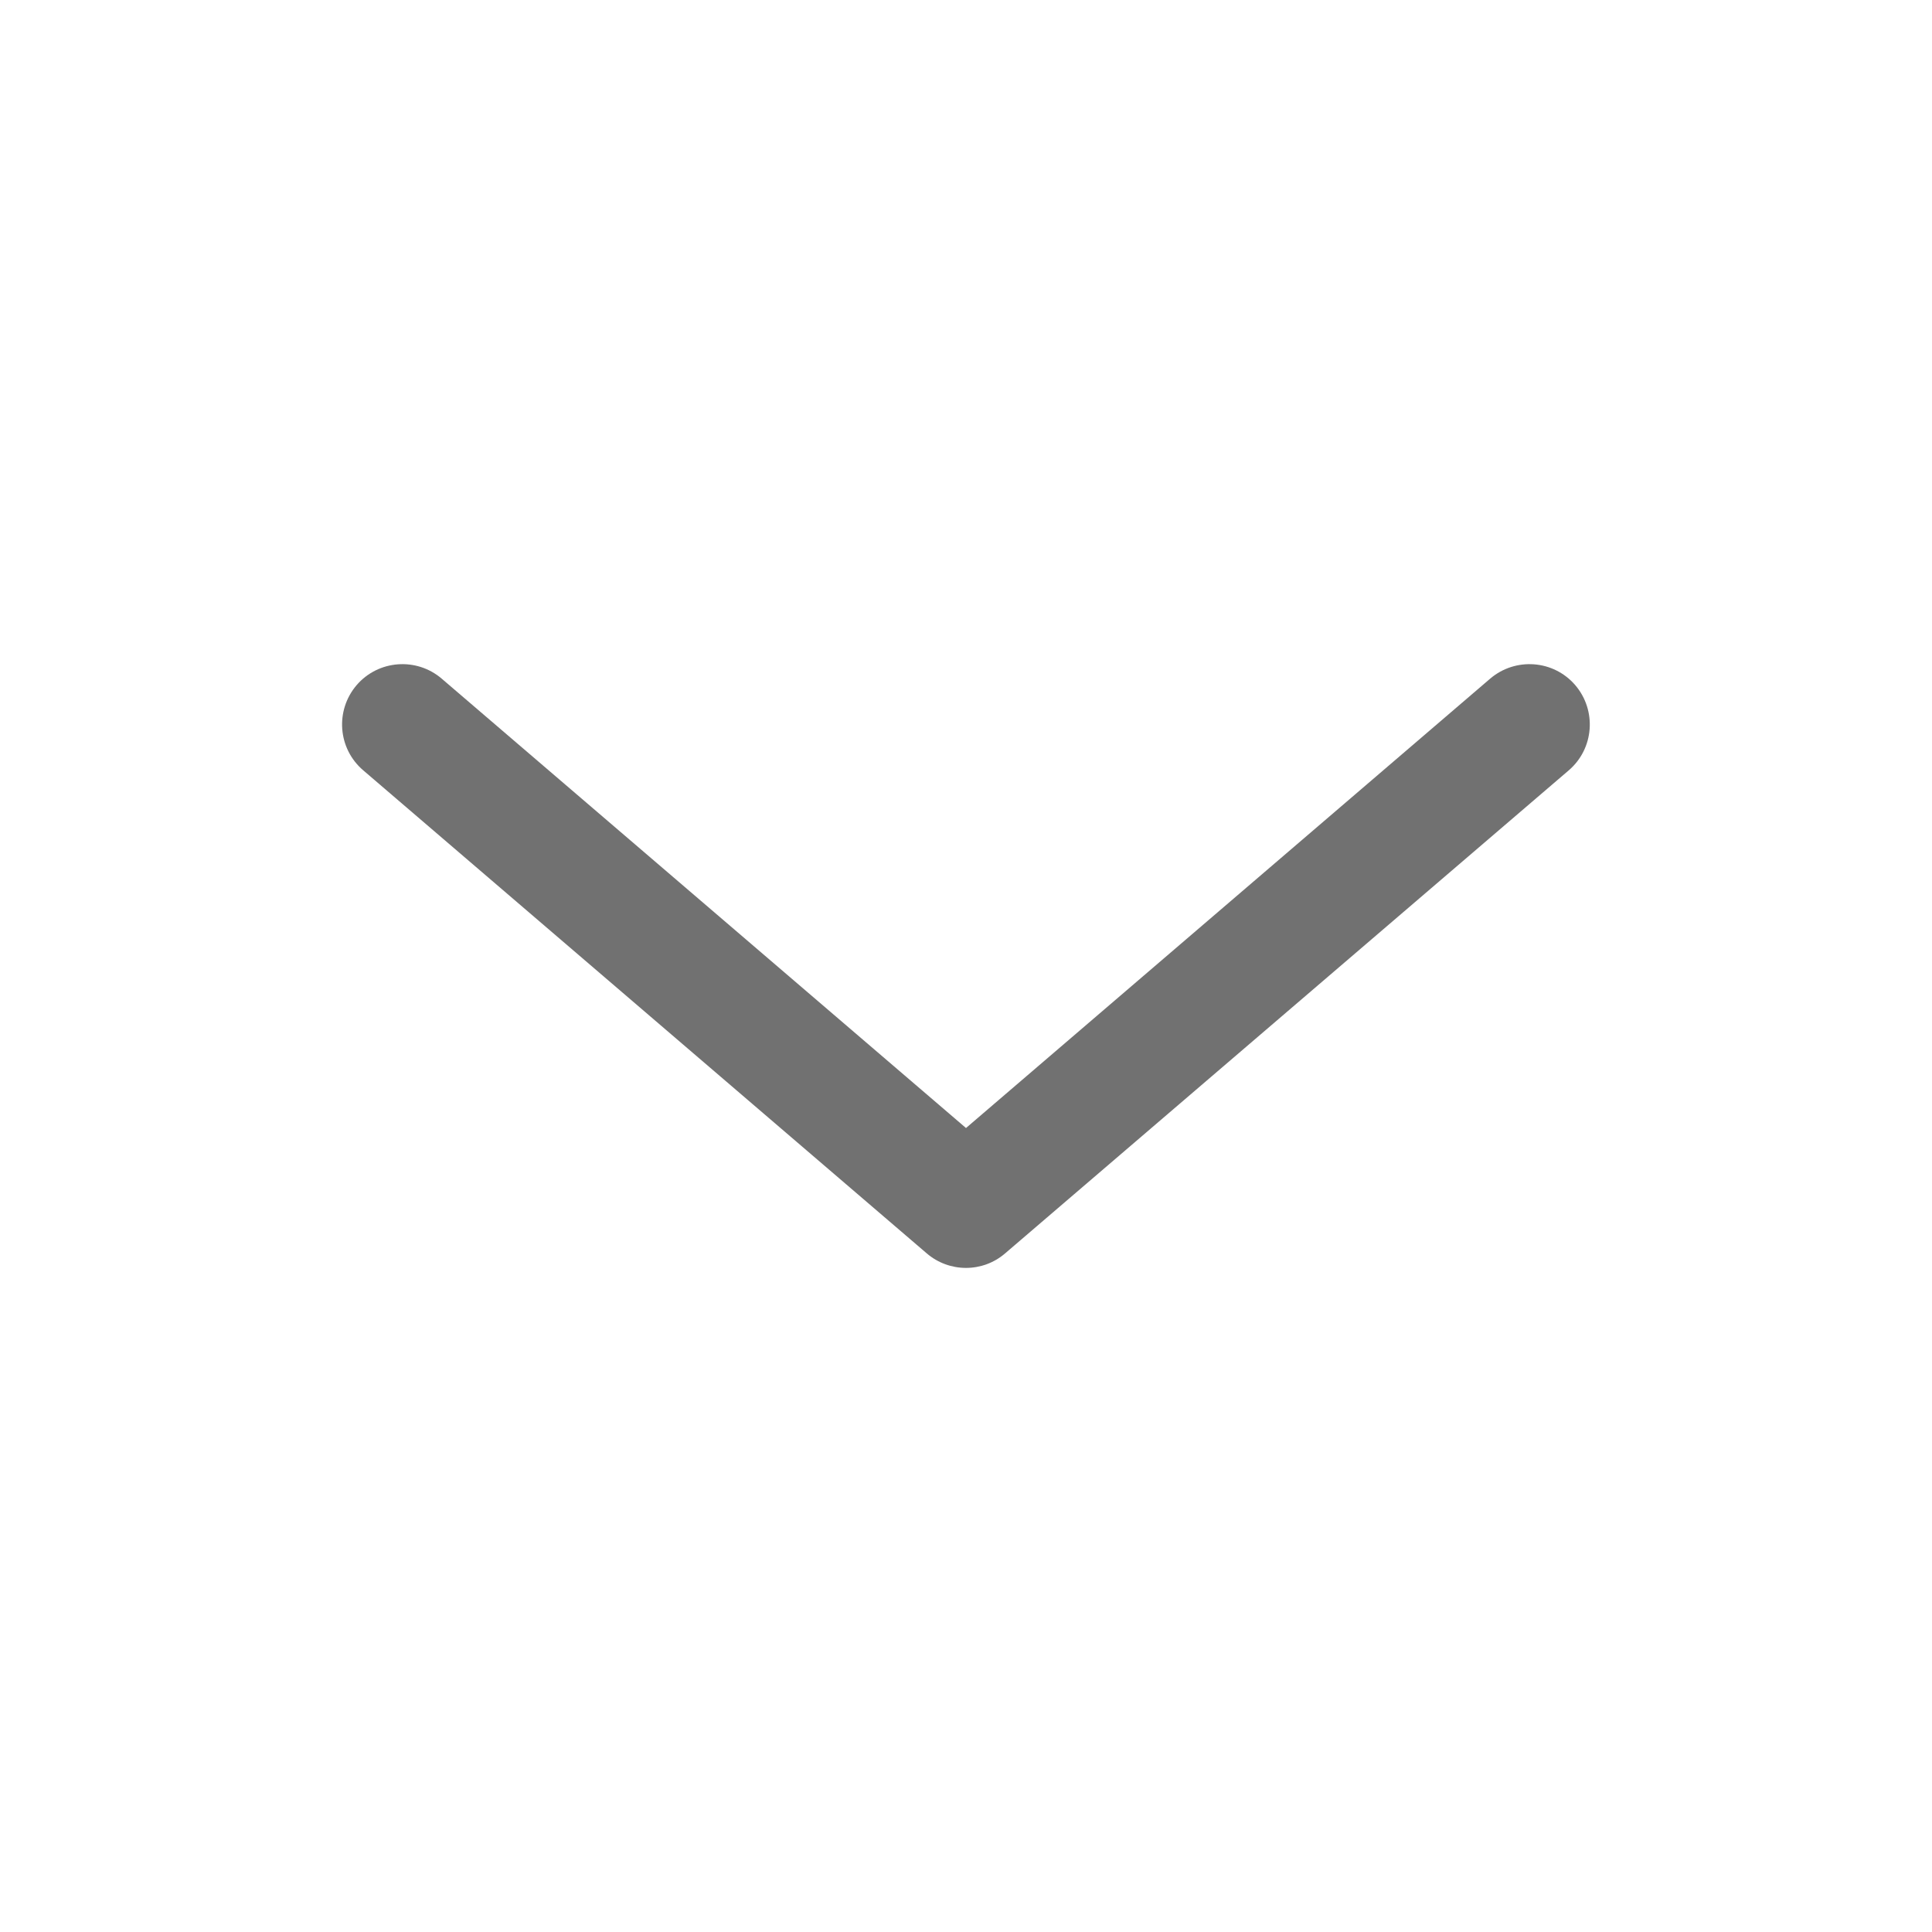 <svg width="14" height="14" viewBox="0 0 14 14" fill="none" xmlns="http://www.w3.org/2000/svg">
<g id="Outline">
<path id="Vector (Stroke)" fill-rule="evenodd" clip-rule="evenodd" d="M7.284 9.082C7.121 9.223 6.879 9.223 6.715 9.082L2.632 5.582C2.448 5.425 2.427 5.149 2.584 4.965C2.741 4.782 3.018 4.761 3.201 4.918L7 8.174L10.798 4.918C10.982 4.761 11.258 4.782 11.415 4.965C11.572 5.149 11.551 5.425 11.368 5.582L7.284 9.082Z" fill="#717171"/>
</g>
</svg>
